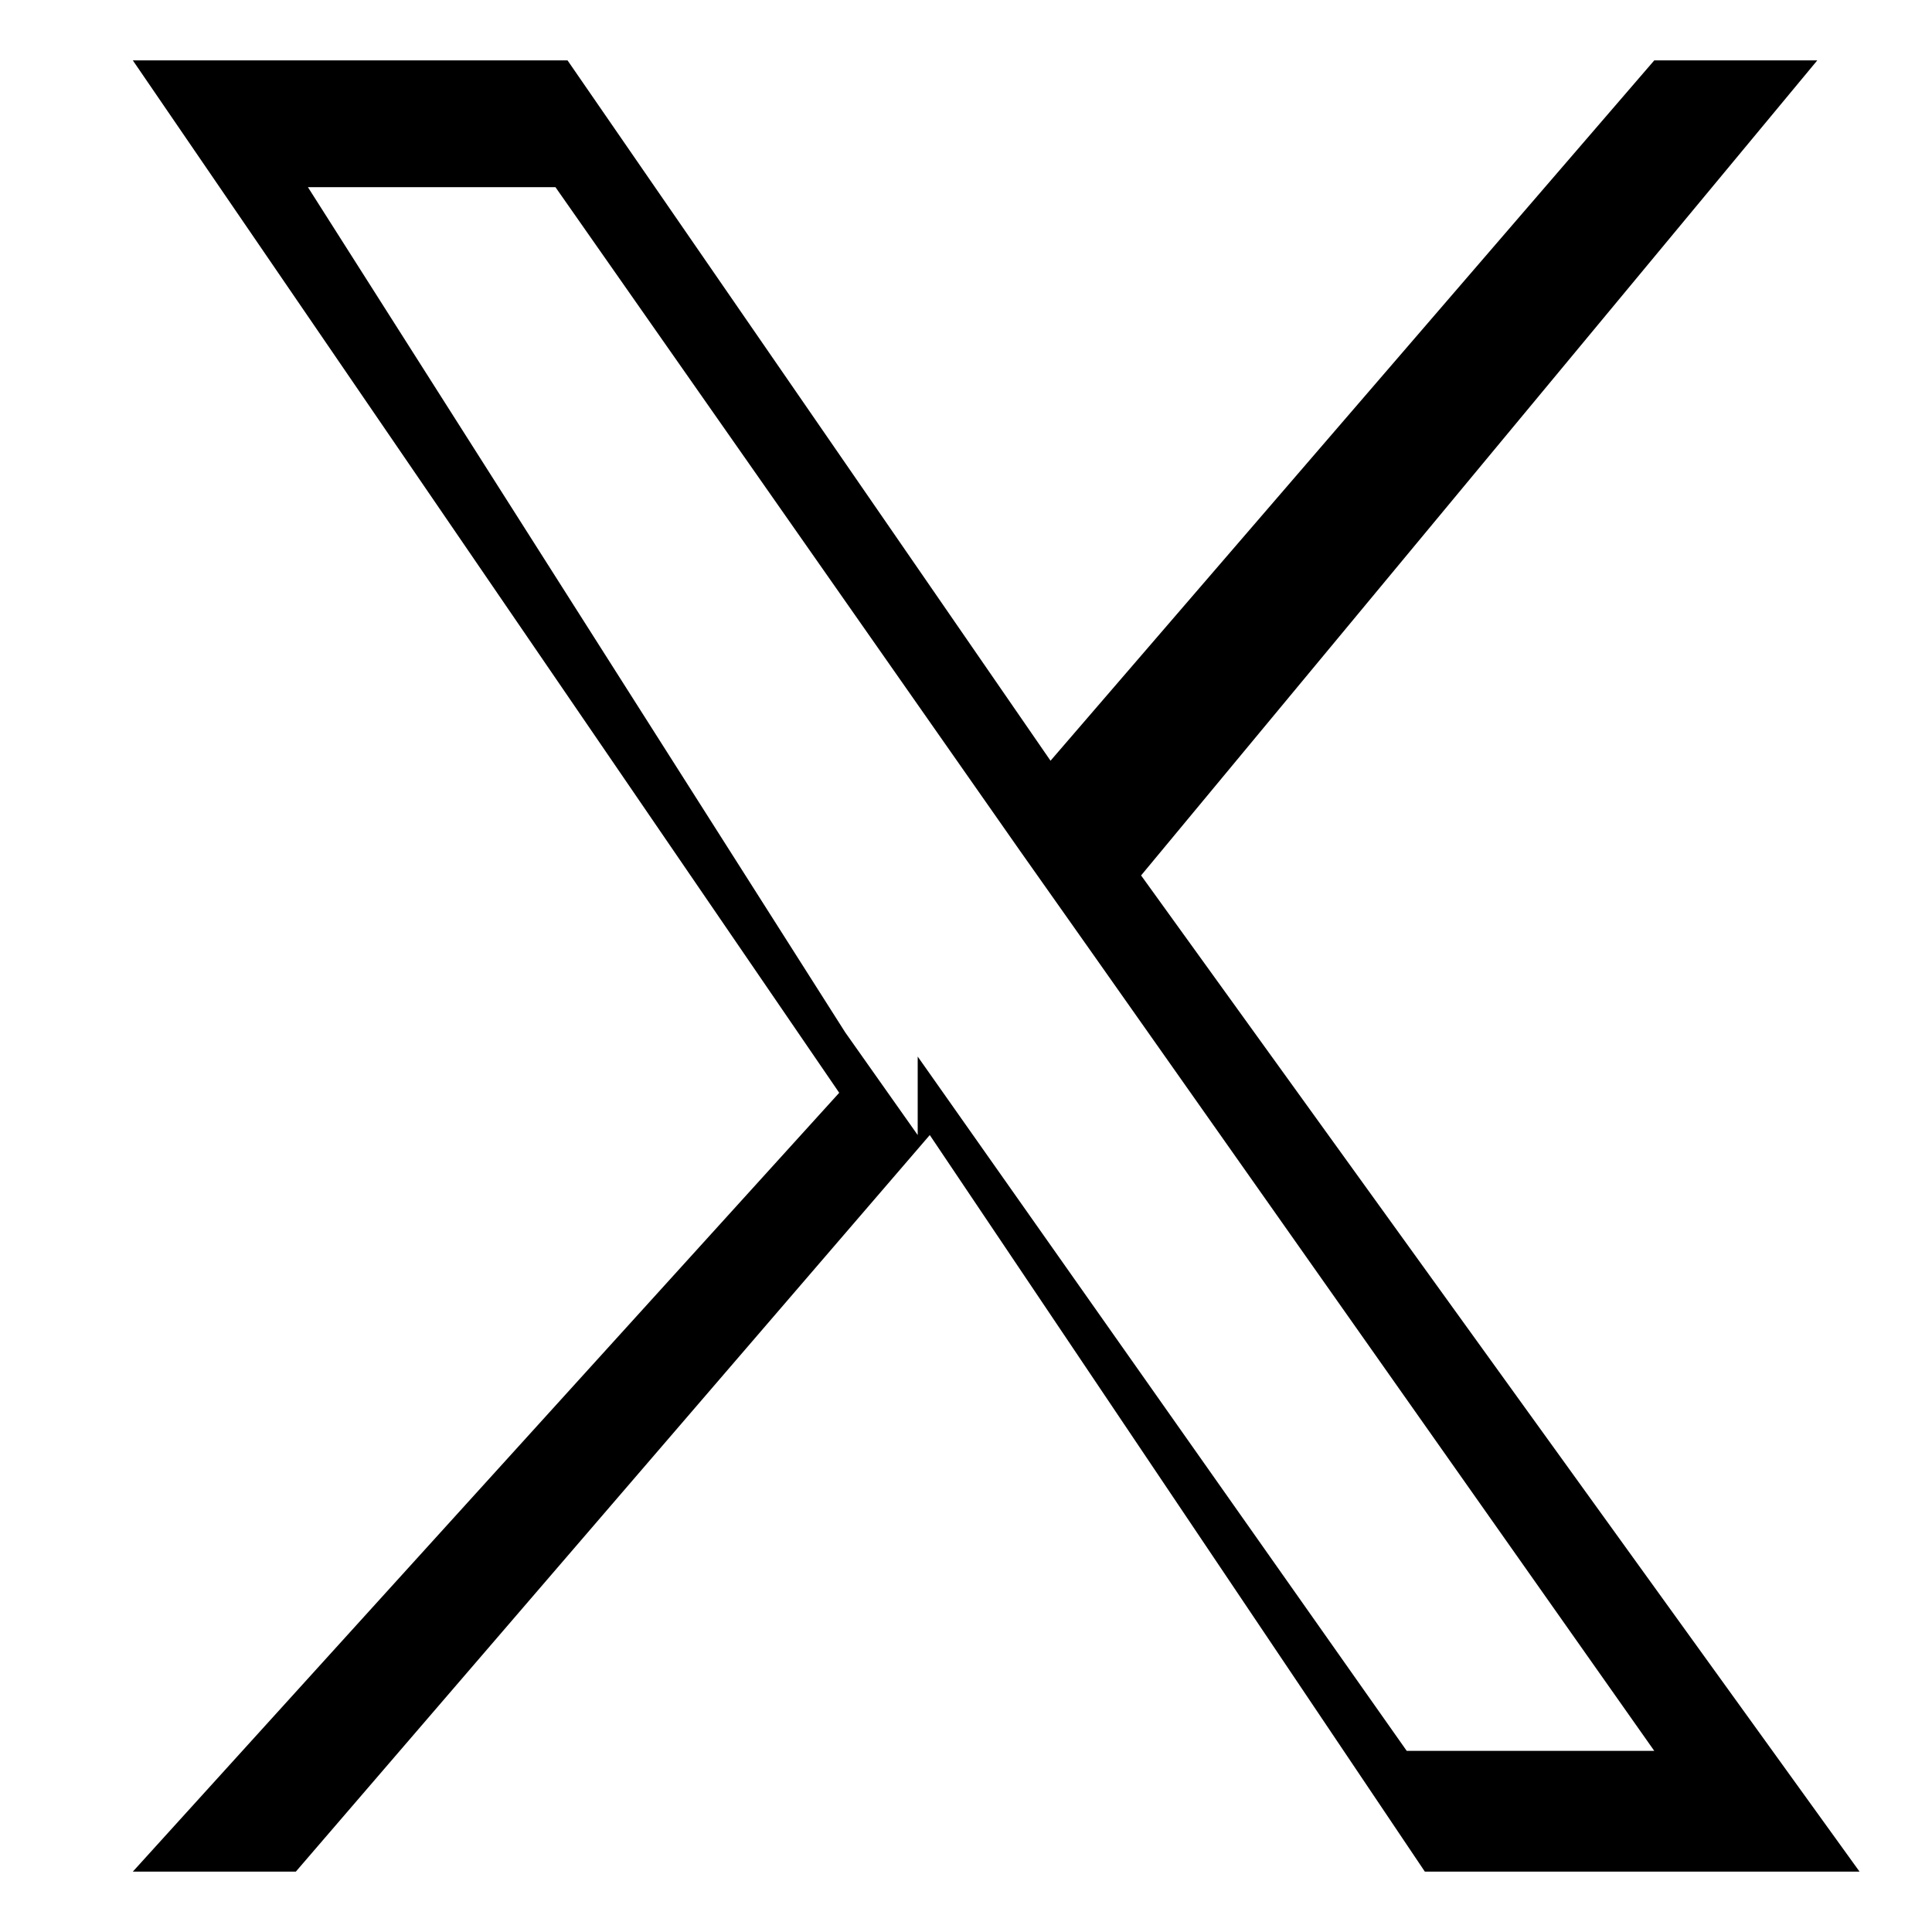 <svg width="32" height="32" viewBox="0 0 32 32" fill="none" xmlns="http://www.w3.org/2000/svg">
  <path d="M18.9 14.5L30.1 1h-2.7L17.4 12.6 9.4 1H2.2l11.7 17.1L2.2 31h2.7l10.5-12.2L23.6 31h7.2L18.9 14.5zm-3.7 4.3l-1.2-1.7L5.1 3.1h4.1l7.7 11 1.2 1.7L27.4 29h-4.1l-8.1-11.5z" fill="#000000"/>
</svg> 